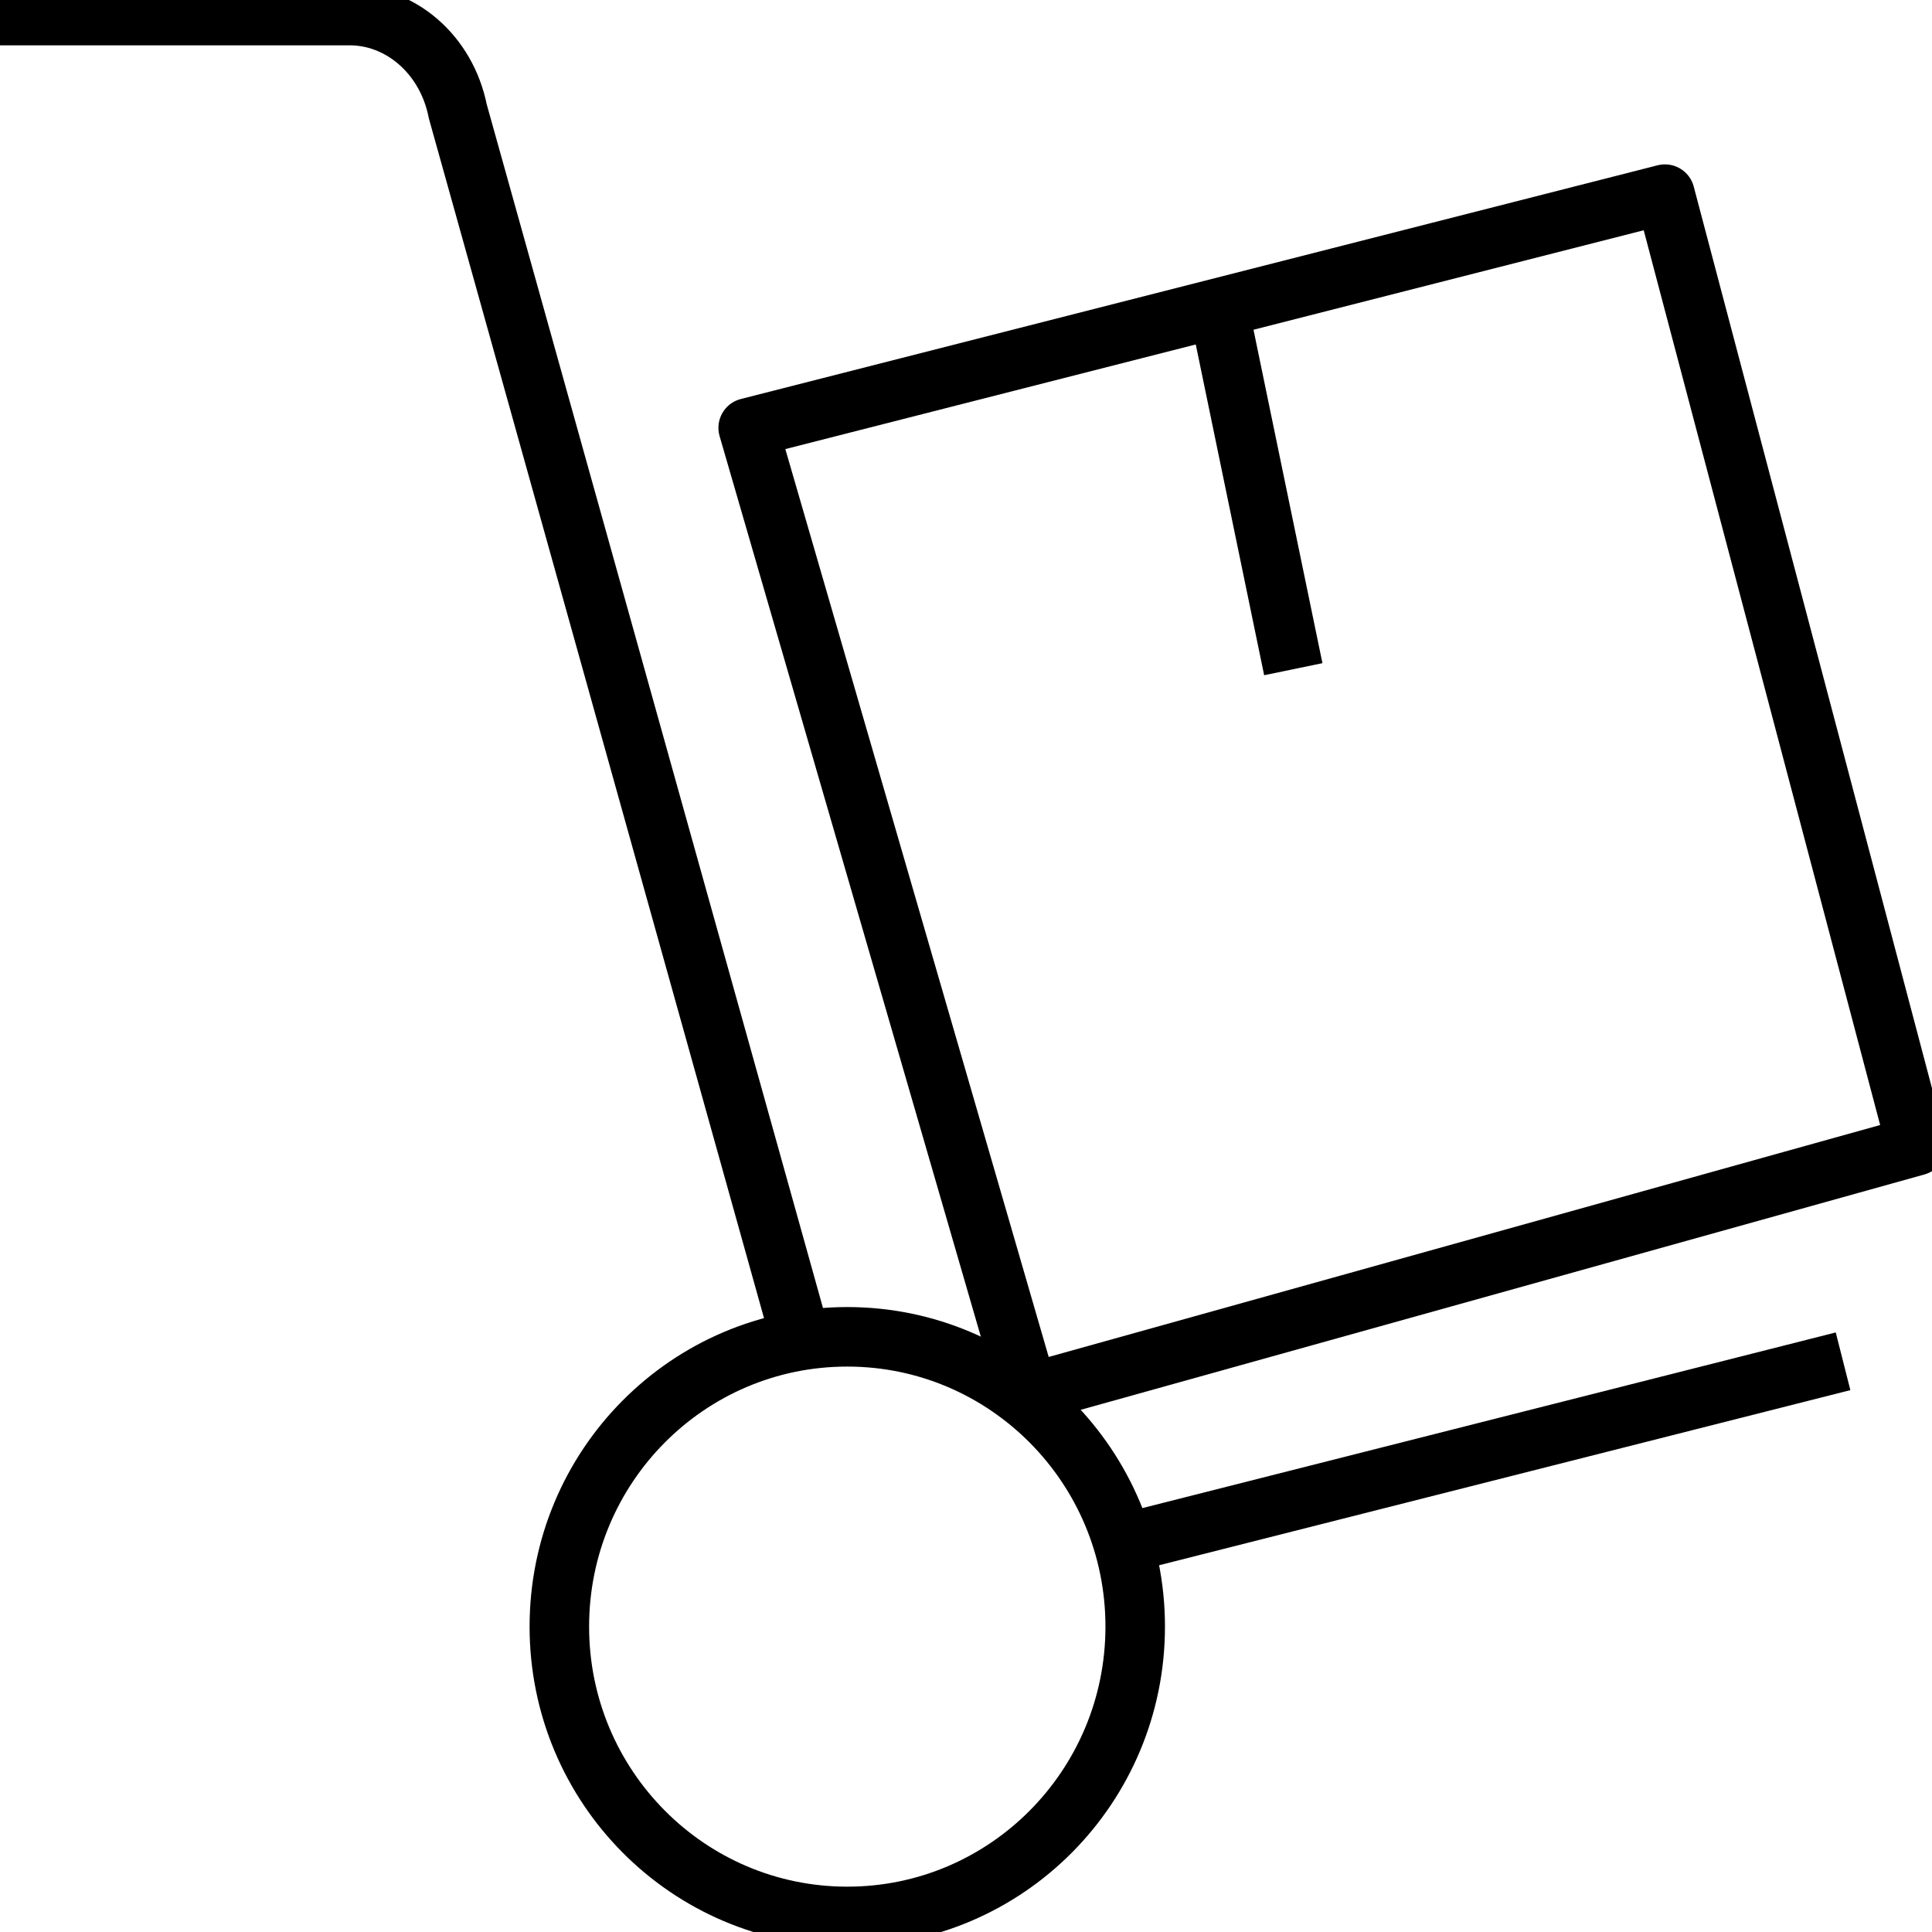 <?xml version="1.0" encoding="utf-8"?>
<svg xmlns="http://www.w3.org/2000/svg" id="Layer_1" data-name="Layer 1" viewBox="0 0 62 62">
  <defs>
    <style>
      .cls-1 {
        fill-rule: evenodd;
      }

      .cls-1, .cls-2 {
        fill: none;
        stroke: #000;
        stroke-linecap: square;
        stroke-linejoin: round;
        stroke-width: 1.91px;
      }
    </style>
  </defs>
  <path class="cls-2" d="M25.68,42.91L14.69,3.57c-.36-1.82-1.85-3.11-3.55-3.07H.5M36.43,49.44l21.79-5.52M36.43,52.2c0,5.13-4.13,9.3-9.24,9.3-5.1,0-9.24-4.16-9.24-9.3s4.13-9.3,9.24-9.3c5.1,0,9.24,4.16,9.24,9.3Z"/>
  <g>
    <line class="cls-2" x1="39.17" y1="10.19" x2="41.31" y2="20.54"/>
    <polygon class="cls-1" points="53.43 6.23 24.01 13.73 33 44.72 61.5 36.77 53.43 6.23"/>
  </g>
</svg>